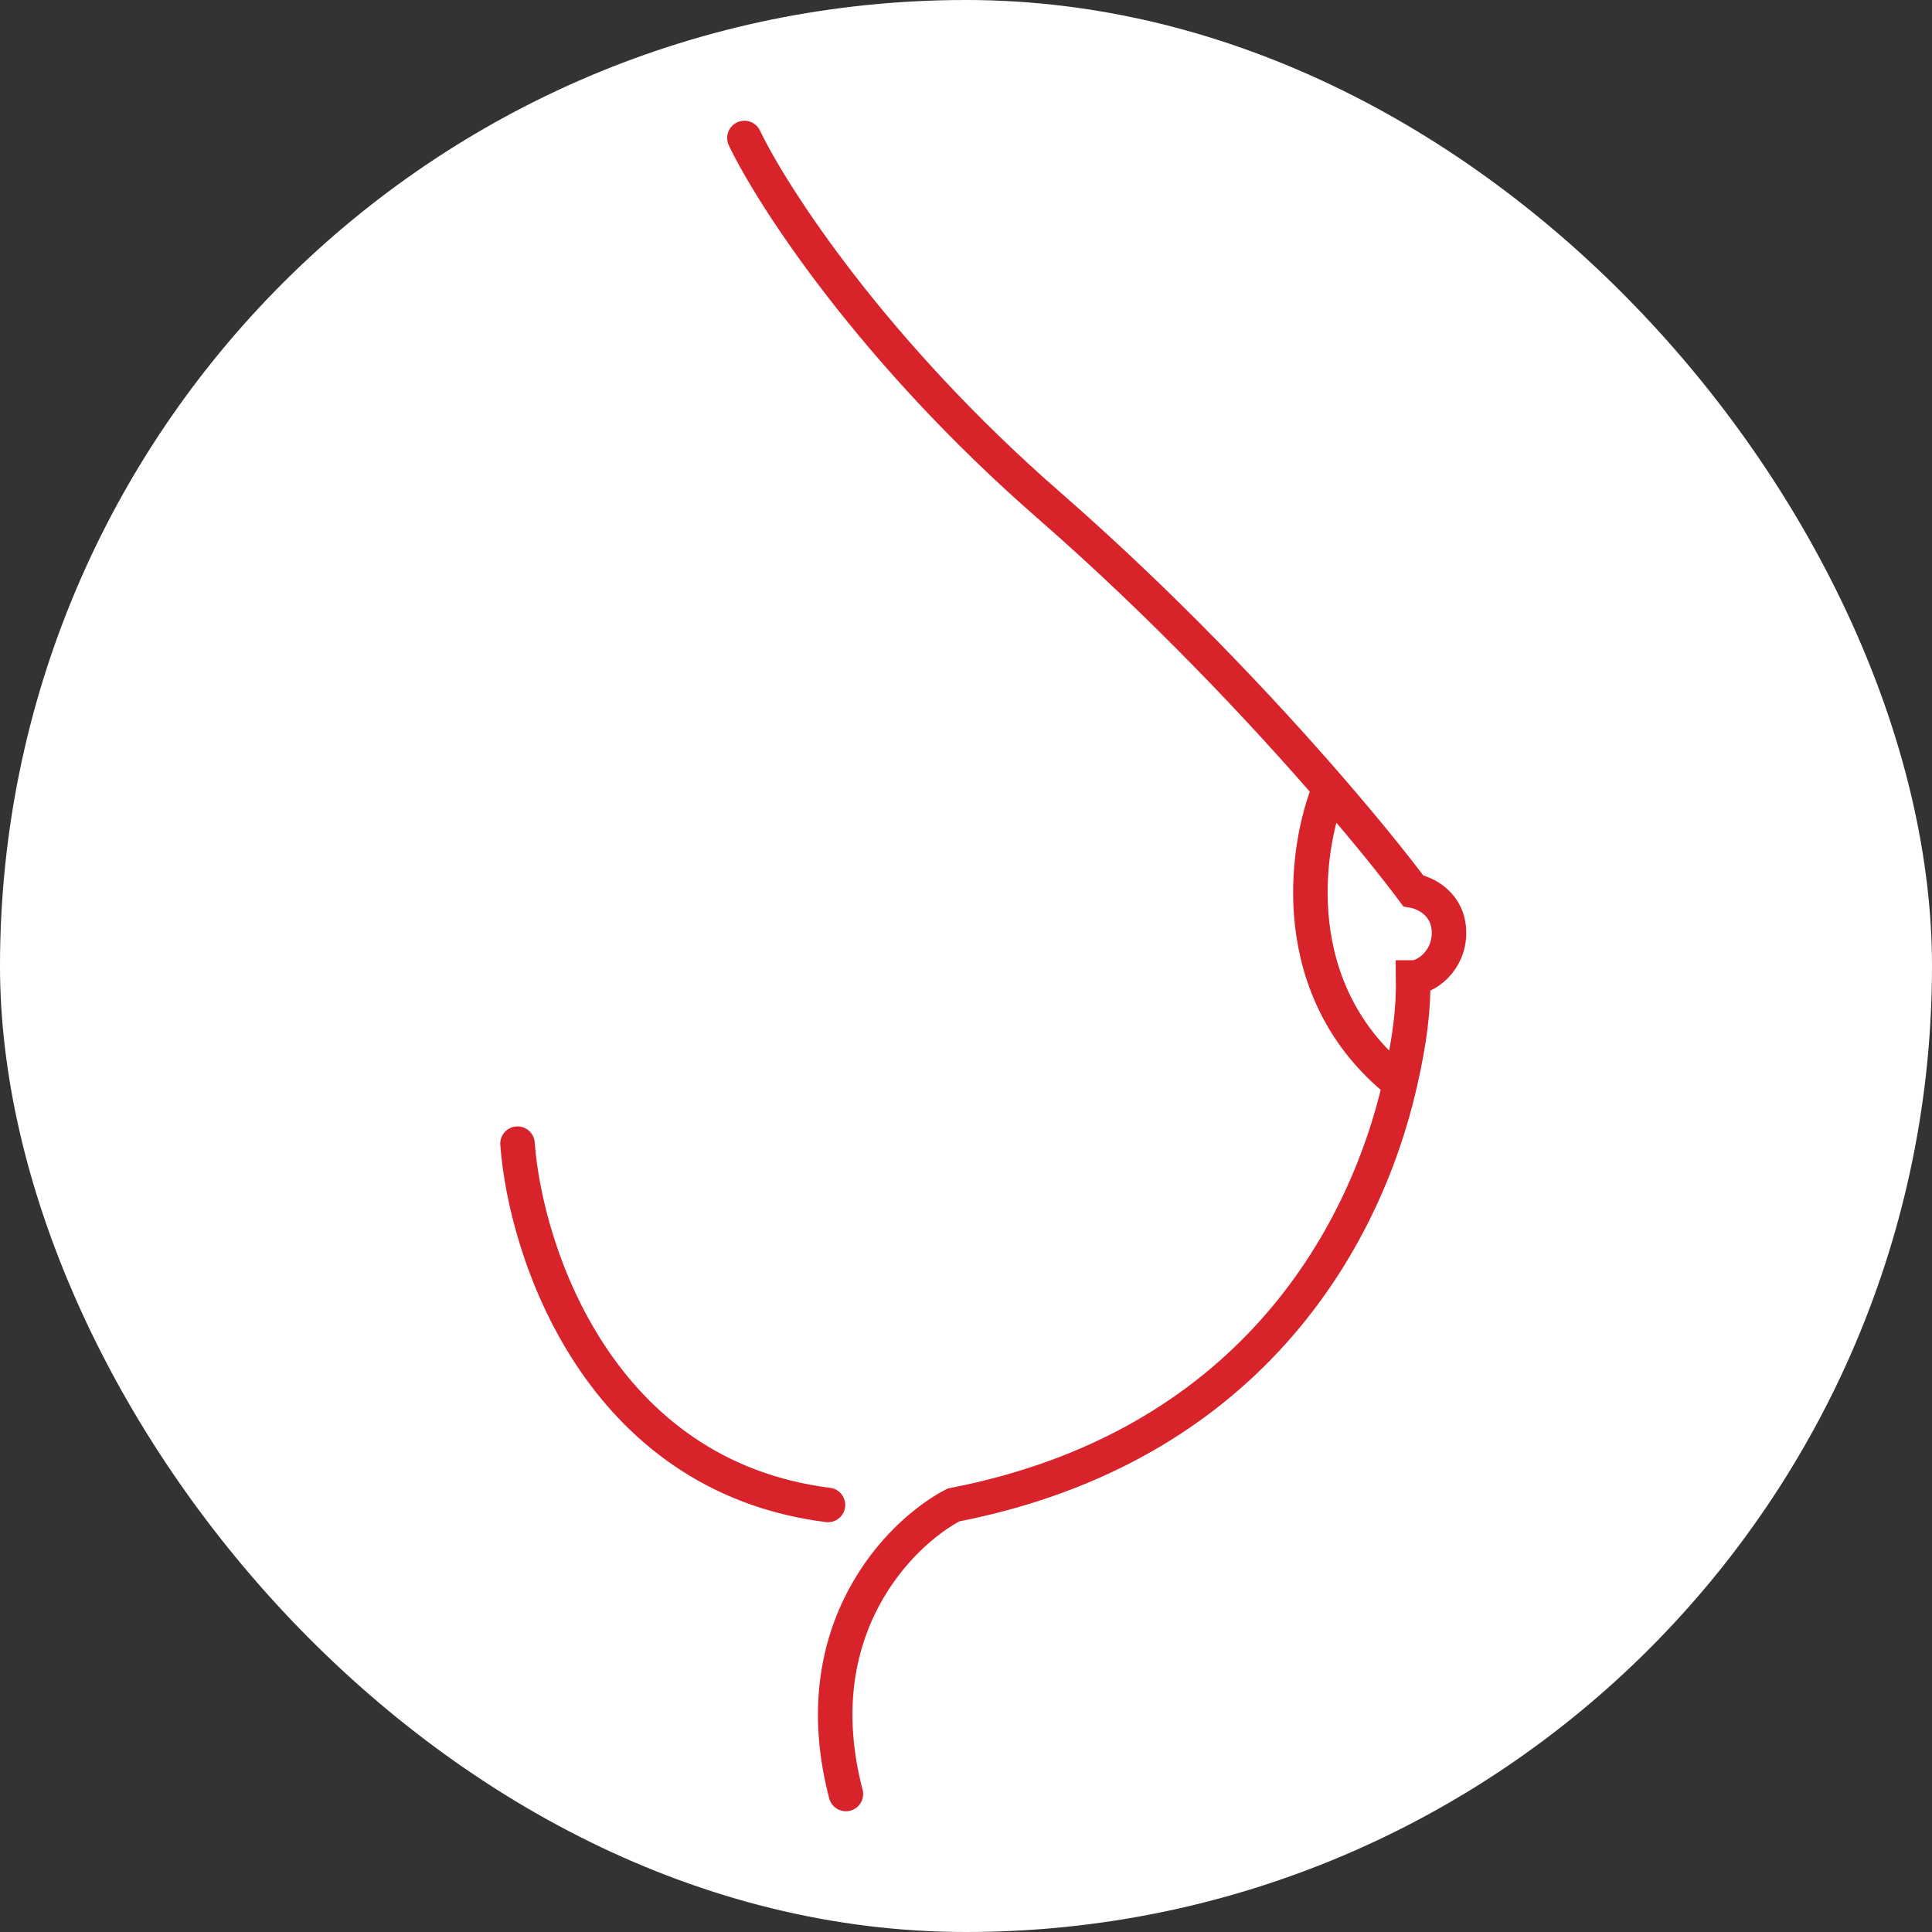 <svg width="56" height="56" viewBox="0 0 56 56" fill="none" xmlns="http://www.w3.org/2000/svg">
<rect x="0" y="0" width="56" height="56" fill="#333333" stroke="none"/>
<rect width="56" height="56" rx="28" fill="white"/>
<path d="M21.577 4C22.385 5.687 25.281 10.179 30.404 14.647C33.702 17.524 36.555 20.554 38.538 22.845M24.519 52C23.273 47.252 26.077 44.436 27.635 43.622C36.12 41.976 39.534 35.984 40.58 31.404M15 33.149C15.231 36.291 17.354 42.784 24 43.622M38.538 22.845C39.636 24.113 40.468 25.155 40.962 25.818C41.308 25.876 42 26.202 42 27.04C42 27.878 41.308 28.333 40.962 28.333C40.974 29.256 40.865 30.154 40.58 31.404M38.538 22.845C37.822 24.593 37.228 28.75 40.58 31.404" stroke="#D9232A" stroke-linecap="round"/>
</svg>
